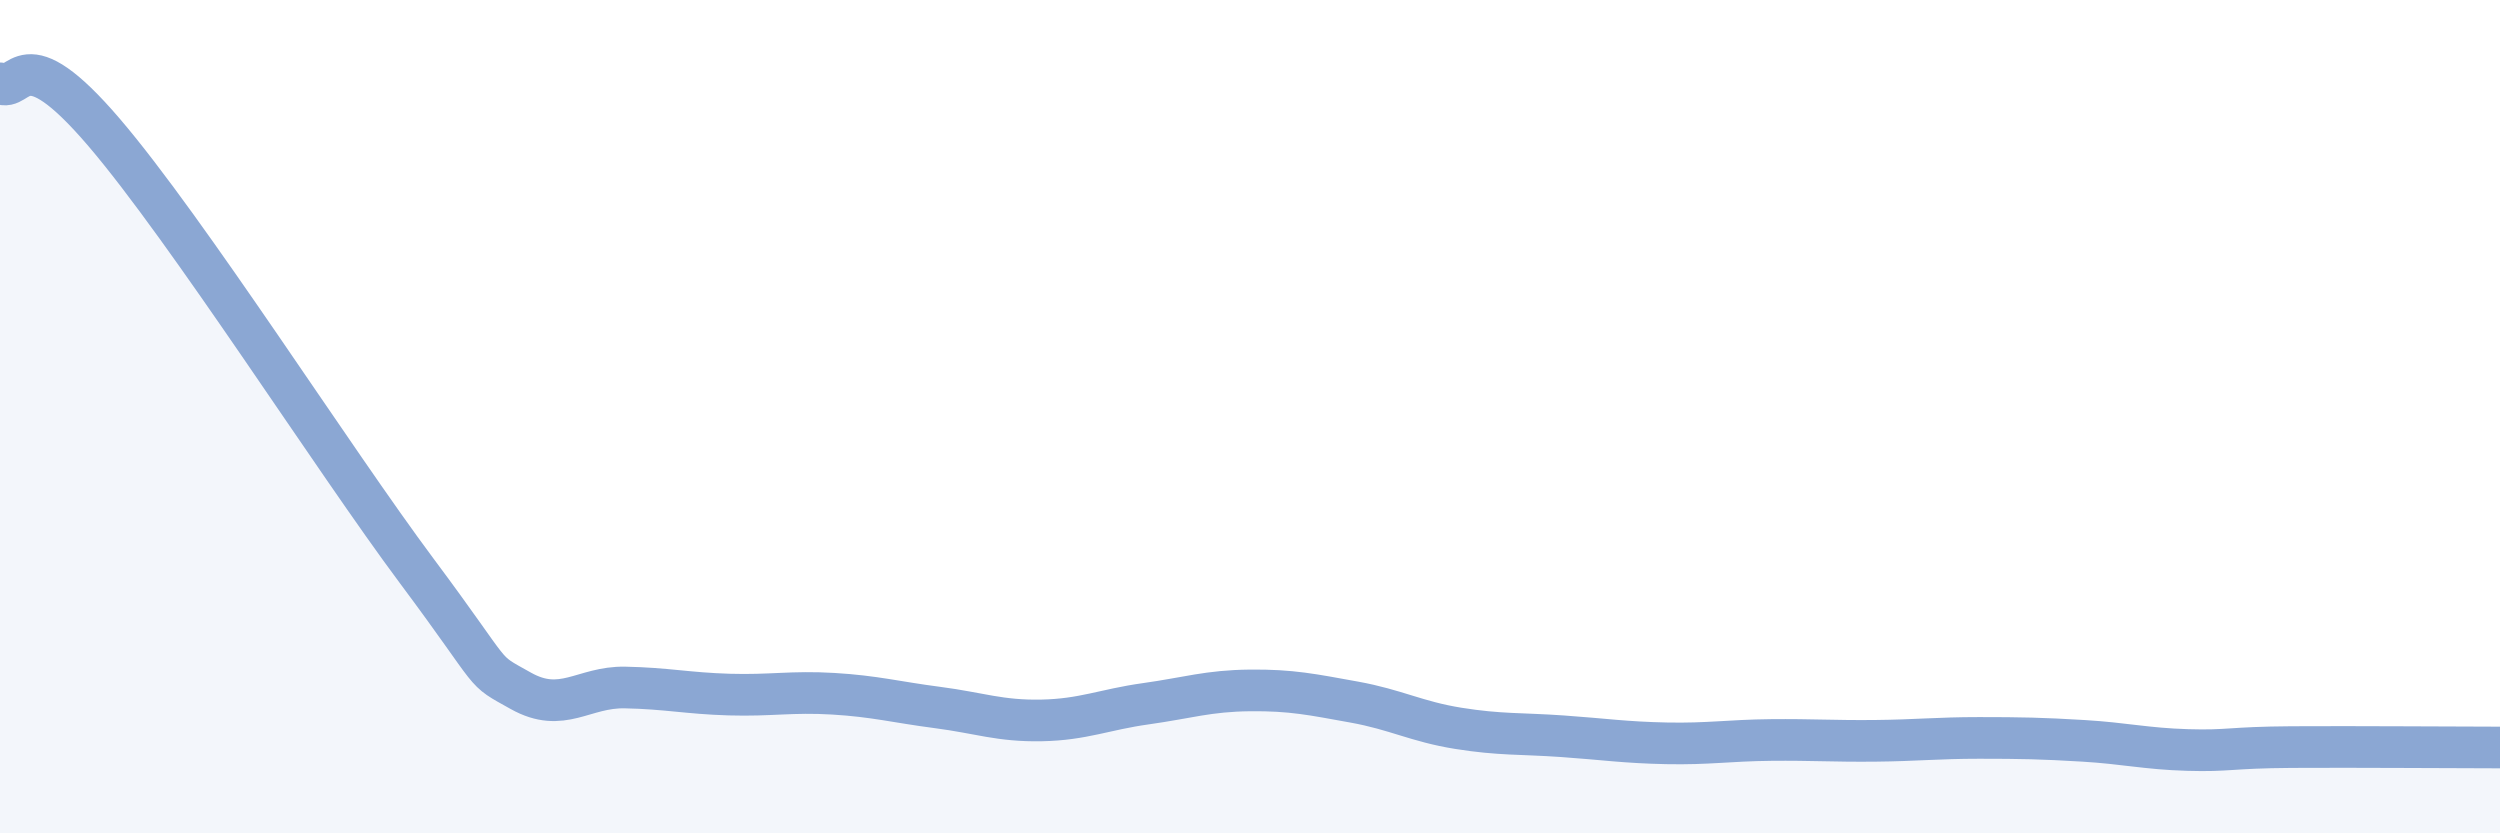 
    <svg width="60" height="20" viewBox="0 0 60 20" xmlns="http://www.w3.org/2000/svg">
      <path
        d="M 0,2 C 0.5,2.24 0.5,0.84 2.5,3.18 C 4.5,5.52 8,11.02 10,13.7 C 12,16.38 11.5,16.02 12.5,16.58 C 13.5,17.14 14,16.48 15,16.5 C 16,16.52 16.5,16.64 17.5,16.67 C 18.5,16.7 19,16.59 20,16.65 C 21,16.71 21.5,16.85 22.5,16.98 C 23.5,17.11 24,17.31 25,17.29 C 26,17.27 26.5,17.03 27.5,16.89 C 28.5,16.75 29,16.58 30,16.57 C 31,16.56 31.5,16.67 32.5,16.85 C 33.5,17.03 34,17.32 35,17.48 C 36,17.64 36.5,17.6 37.5,17.67 C 38.5,17.74 39,17.82 40,17.84 C 41,17.86 41.5,17.77 42.5,17.76 C 43.5,17.75 44,17.79 45,17.78 C 46,17.77 46.5,17.71 47.5,17.71 C 48.5,17.71 49,17.72 50,17.78 C 51,17.84 51.5,17.97 52.5,18 C 53.5,18.03 53.5,17.94 55,17.93 C 56.5,17.92 59,17.94 60,17.94L60 20L0 20Z"
        fill="#8ba7d3"
        opacity="0.1"
        stroke-linecap="round"
        stroke-linejoin="round"
      />
      <path
        d="M 0,2 C 0.5,2.24 0.5,0.84 2.5,3.18 C 4.5,5.52 8,11.02 10,13.7 C 12,16.38 11.5,16.02 12.5,16.58 C 13.5,17.14 14,16.48 15,16.5 C 16,16.52 16.5,16.64 17.5,16.67 C 18.5,16.7 19,16.59 20,16.65 C 21,16.71 21.5,16.85 22.5,16.98 C 23.5,17.11 24,17.31 25,17.29 C 26,17.27 26.5,17.03 27.5,16.89 C 28.5,16.75 29,16.58 30,16.57 C 31,16.56 31.5,16.67 32.5,16.85 C 33.5,17.03 34,17.32 35,17.48 C 36,17.64 36.5,17.6 37.5,17.67 C 38.5,17.74 39,17.82 40,17.84 C 41,17.86 41.5,17.77 42.5,17.76 C 43.5,17.75 44,17.79 45,17.78 C 46,17.77 46.5,17.71 47.5,17.71 C 48.5,17.71 49,17.72 50,17.78 C 51,17.84 51.5,17.97 52.5,18 C 53.5,18.03 53.5,17.94 55,17.93 C 56.5,17.92 59,17.94 60,17.94"
        stroke="#8ba7d3"
        stroke-width="1"
        fill="none"
        stroke-linecap="round"
        stroke-linejoin="round"
      />
    </svg>
  